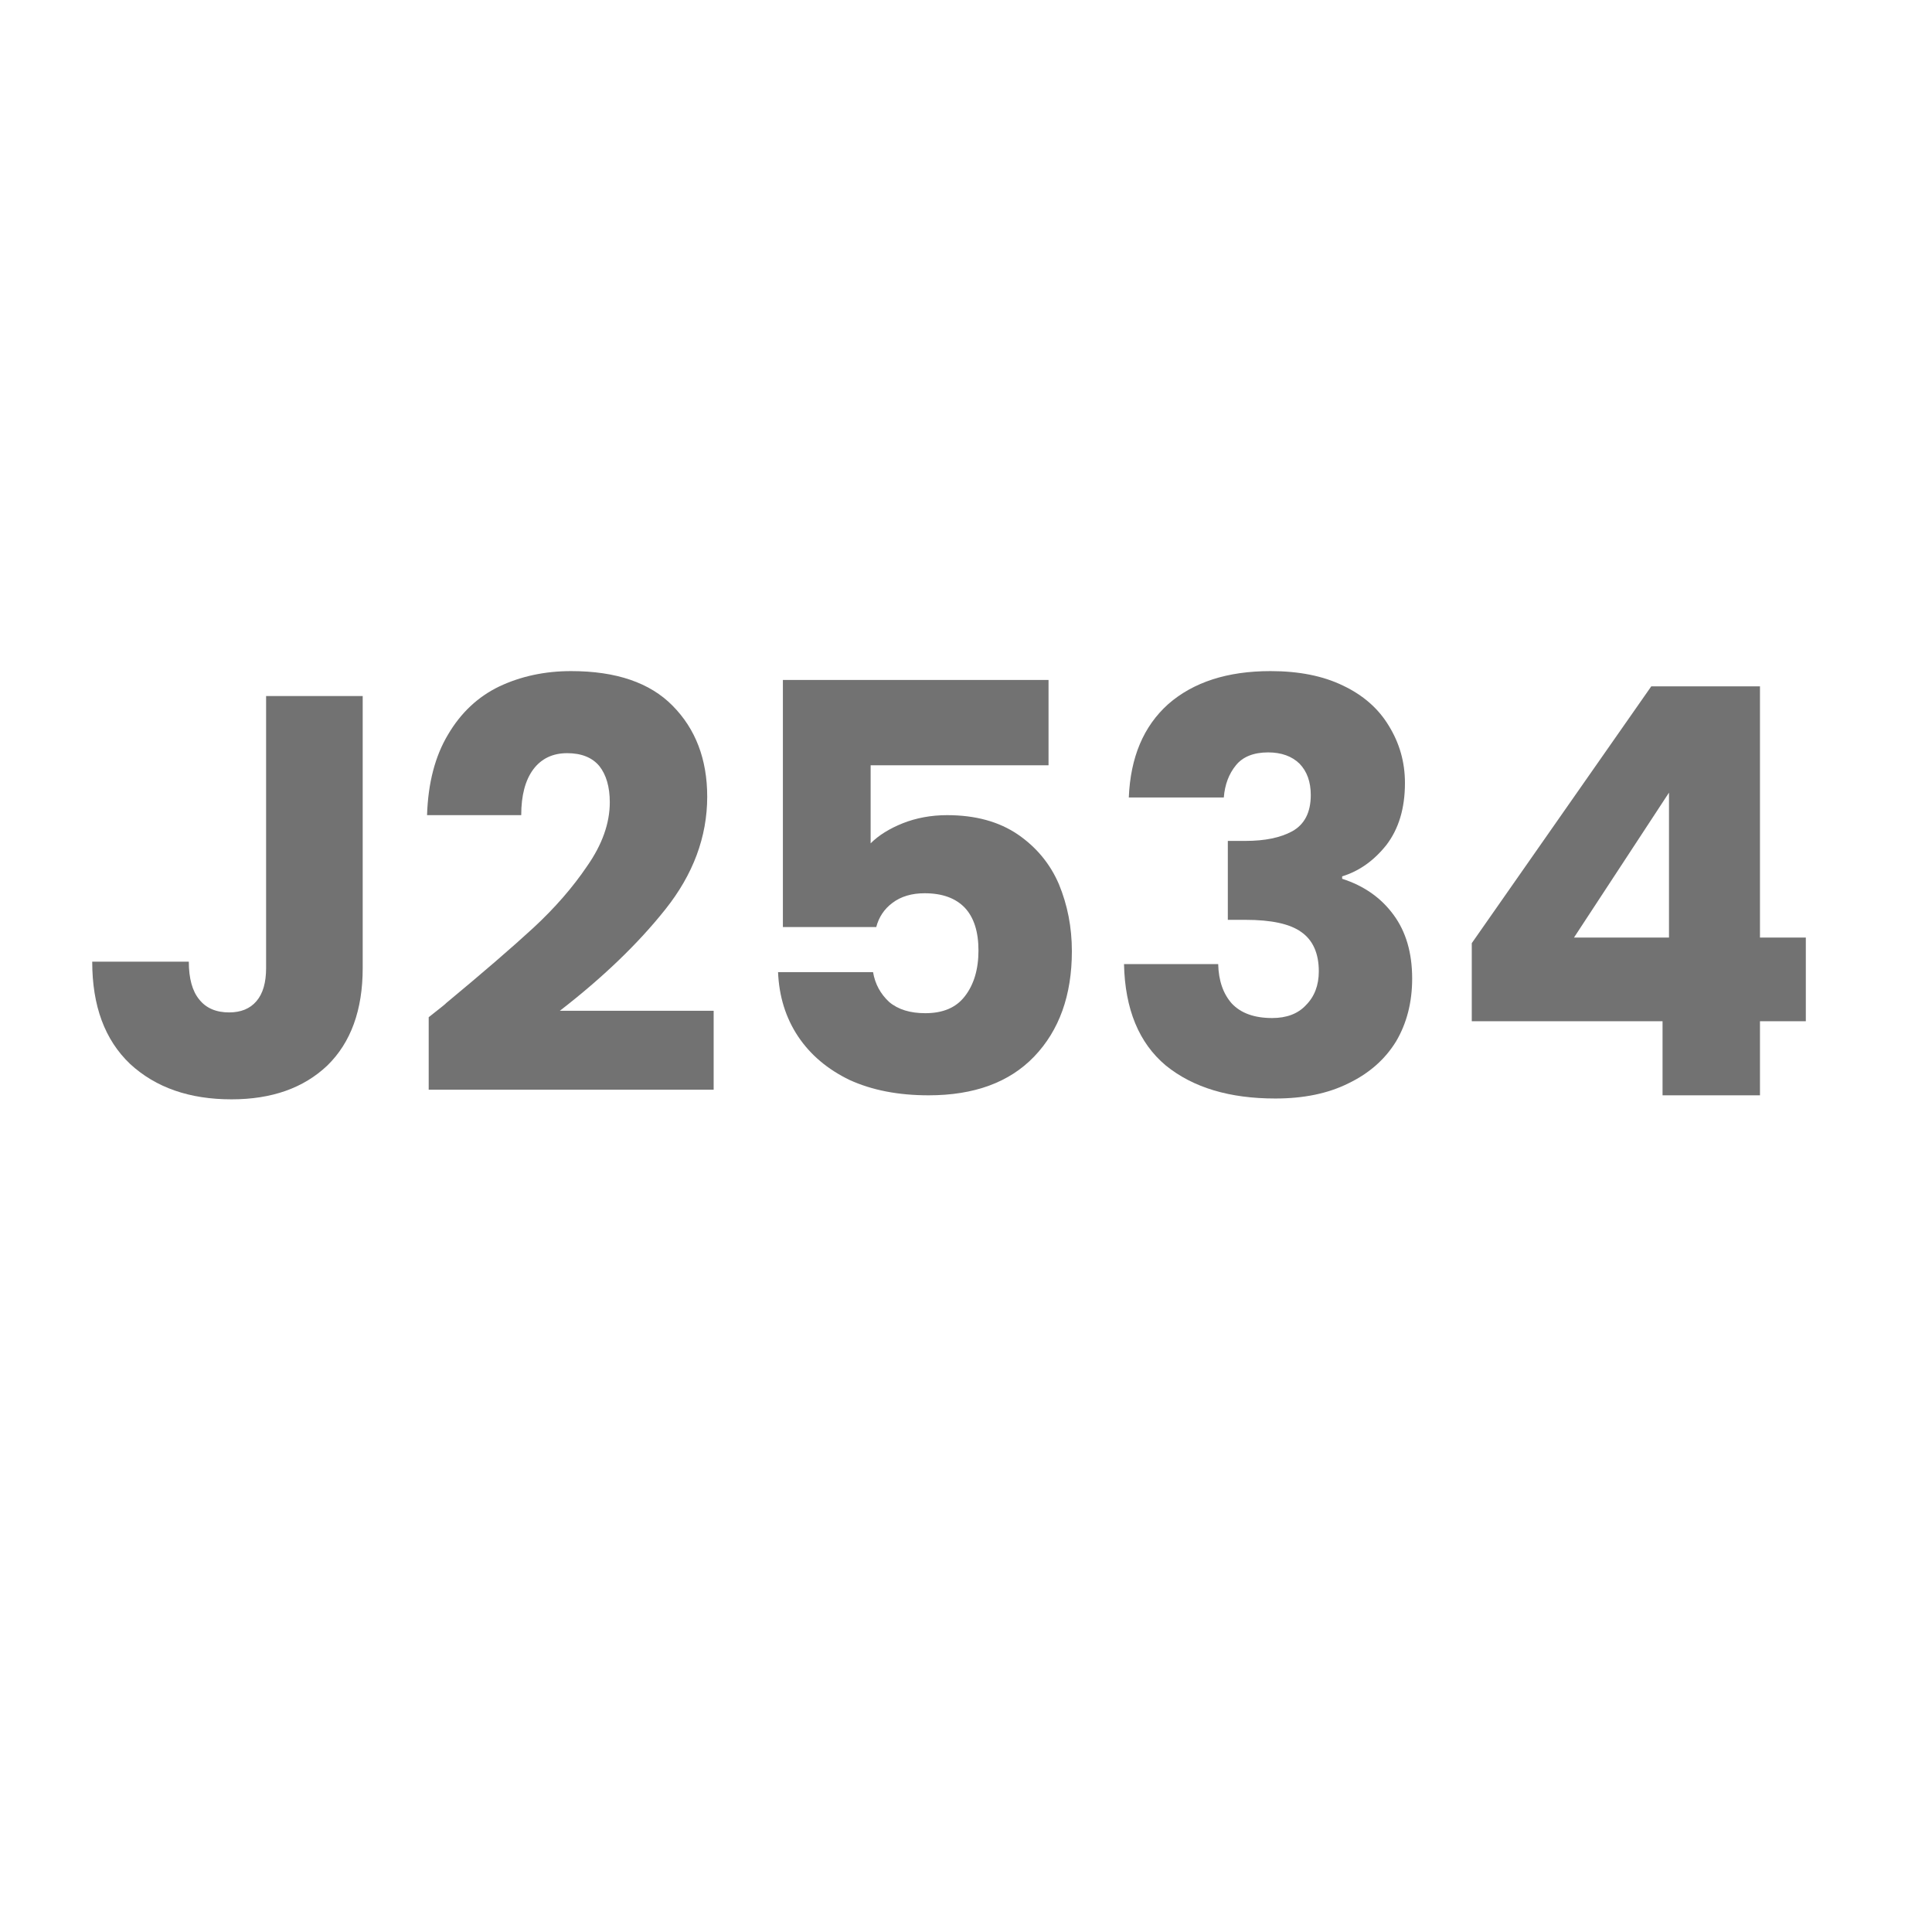 <svg xmlns="http://www.w3.org/2000/svg" xmlns:xlink="http://www.w3.org/1999/xlink" width="50" zoomAndPan="magnify" viewBox="0 0 37.5 37.5" height="50" preserveAspectRatio="xMidYMid meet" version="1.0"><defs><g/></defs><g fill="#727272" fill-opacity="1"><g transform="translate(1.509, 21.26)"><g><path d="M 5.531 -7.75 L 5.531 -2.469 C 5.531 -1.656 5.301 -1.023 4.844 -0.578 C 4.383 -0.141 3.766 0.078 2.984 0.078 C 2.172 0.078 1.516 -0.148 1.016 -0.609 C 0.523 -1.078 0.281 -1.738 0.281 -2.594 L 2.156 -2.594 C 2.156 -2.27 2.223 -2.023 2.359 -1.859 C 2.492 -1.691 2.688 -1.609 2.938 -1.609 C 3.164 -1.609 3.344 -1.68 3.469 -1.828 C 3.594 -1.973 3.656 -2.188 3.656 -2.469 L 3.656 -7.75 Z M 5.531 -7.75 "/></g></g></g><g fill="#727272" fill-opacity="1"><g transform="translate(7.883, 21.26)"><g><path d="M 0.438 -1.516 C 0.688 -1.711 0.797 -1.801 0.766 -1.781 C 1.492 -2.383 2.062 -2.875 2.469 -3.25 C 2.883 -3.633 3.234 -4.035 3.516 -4.453 C 3.805 -4.867 3.953 -5.281 3.953 -5.688 C 3.953 -5.988 3.883 -6.223 3.75 -6.391 C 3.613 -6.555 3.406 -6.641 3.125 -6.641 C 2.844 -6.641 2.625 -6.535 2.469 -6.328 C 2.312 -6.117 2.234 -5.82 2.234 -5.438 L 0.406 -5.438 C 0.426 -6.062 0.562 -6.582 0.812 -7 C 1.062 -7.426 1.395 -7.738 1.812 -7.938 C 2.227 -8.133 2.691 -8.234 3.203 -8.234 C 4.078 -8.234 4.734 -8.008 5.172 -7.562 C 5.617 -7.113 5.844 -6.523 5.844 -5.797 C 5.844 -5.016 5.57 -4.285 5.031 -3.609 C 4.5 -2.941 3.816 -2.285 2.984 -1.641 L 5.969 -1.641 L 5.969 -0.109 L 0.438 -0.109 Z M 0.438 -1.516 "/></g></g></g><g fill="#727272" fill-opacity="1"><g transform="translate(14.18, 21.26)"><g><path d="M 6.172 -6.406 L 2.719 -6.406 L 2.719 -4.891 C 2.875 -5.047 3.082 -5.176 3.344 -5.281 C 3.602 -5.383 3.891 -5.438 4.203 -5.438 C 4.754 -5.438 5.211 -5.312 5.578 -5.062 C 5.941 -4.812 6.207 -4.488 6.375 -4.094 C 6.539 -3.695 6.625 -3.266 6.625 -2.797 C 6.625 -1.941 6.379 -1.258 5.891 -0.75 C 5.41 -0.25 4.727 0 3.844 0 C 3.258 0 2.75 -0.098 2.312 -0.297 C 1.883 -0.504 1.551 -0.785 1.312 -1.141 C 1.07 -1.504 0.941 -1.922 0.922 -2.391 L 2.766 -2.391 C 2.805 -2.16 2.91 -1.969 3.078 -1.812 C 3.254 -1.664 3.488 -1.594 3.781 -1.594 C 4.125 -1.594 4.379 -1.703 4.547 -1.922 C 4.723 -2.148 4.812 -2.445 4.812 -2.812 C 4.812 -3.176 4.723 -3.453 4.547 -3.641 C 4.367 -3.828 4.109 -3.922 3.766 -3.922 C 3.516 -3.922 3.305 -3.859 3.141 -3.734 C 2.984 -3.617 2.879 -3.461 2.828 -3.266 L 1.016 -3.266 L 1.016 -8.062 L 6.172 -8.062 Z M 6.172 -6.406 "/></g></g></g><g fill="#727272" fill-opacity="1"><g transform="translate(21.348, 21.26)"><g><path d="M 0.562 -5.781 C 0.594 -6.562 0.848 -7.164 1.328 -7.594 C 1.816 -8.02 2.477 -8.234 3.312 -8.234 C 3.863 -8.234 4.332 -8.141 4.719 -7.953 C 5.113 -7.766 5.41 -7.504 5.609 -7.172 C 5.816 -6.836 5.922 -6.469 5.922 -6.062 C 5.922 -5.57 5.801 -5.172 5.562 -4.859 C 5.32 -4.555 5.035 -4.352 4.703 -4.25 L 4.703 -4.203 C 5.129 -4.066 5.461 -3.832 5.703 -3.5 C 5.941 -3.176 6.062 -2.766 6.062 -2.266 C 6.062 -1.805 5.957 -1.398 5.75 -1.047 C 5.539 -0.703 5.234 -0.43 4.828 -0.234 C 4.43 -0.035 3.957 0.062 3.406 0.062 C 2.52 0.062 1.812 -0.148 1.281 -0.578 C 0.758 -1.016 0.488 -1.672 0.469 -2.547 L 2.297 -2.547 C 2.305 -2.223 2.395 -1.969 2.562 -1.781 C 2.738 -1.594 3 -1.5 3.344 -1.5 C 3.625 -1.5 3.844 -1.582 4 -1.75 C 4.164 -1.914 4.25 -2.133 4.25 -2.406 C 4.25 -2.758 4.133 -3.016 3.906 -3.172 C 3.688 -3.328 3.328 -3.406 2.828 -3.406 L 2.484 -3.406 L 2.484 -4.938 L 2.828 -4.938 C 3.203 -4.938 3.504 -5 3.734 -5.125 C 3.973 -5.258 4.094 -5.492 4.094 -5.828 C 4.094 -6.086 4.02 -6.289 3.875 -6.438 C 3.727 -6.582 3.523 -6.656 3.266 -6.656 C 2.984 -6.656 2.773 -6.57 2.641 -6.406 C 2.504 -6.238 2.426 -6.031 2.406 -5.781 Z M 0.562 -5.781 "/></g></g></g><g fill="#727272" fill-opacity="1"><g transform="translate(28.02, 21.26)"><g><path d="M 0.547 -1.438 L 0.547 -2.953 L 4.031 -7.938 L 6.141 -7.938 L 6.141 -3.062 L 7.031 -3.062 L 7.031 -1.438 L 6.141 -1.438 L 6.141 0 L 4.25 0 L 4.25 -1.438 Z M 4.375 -5.875 L 2.531 -3.062 L 4.375 -3.062 Z M 4.375 -5.875 "/></g></g></g></svg>